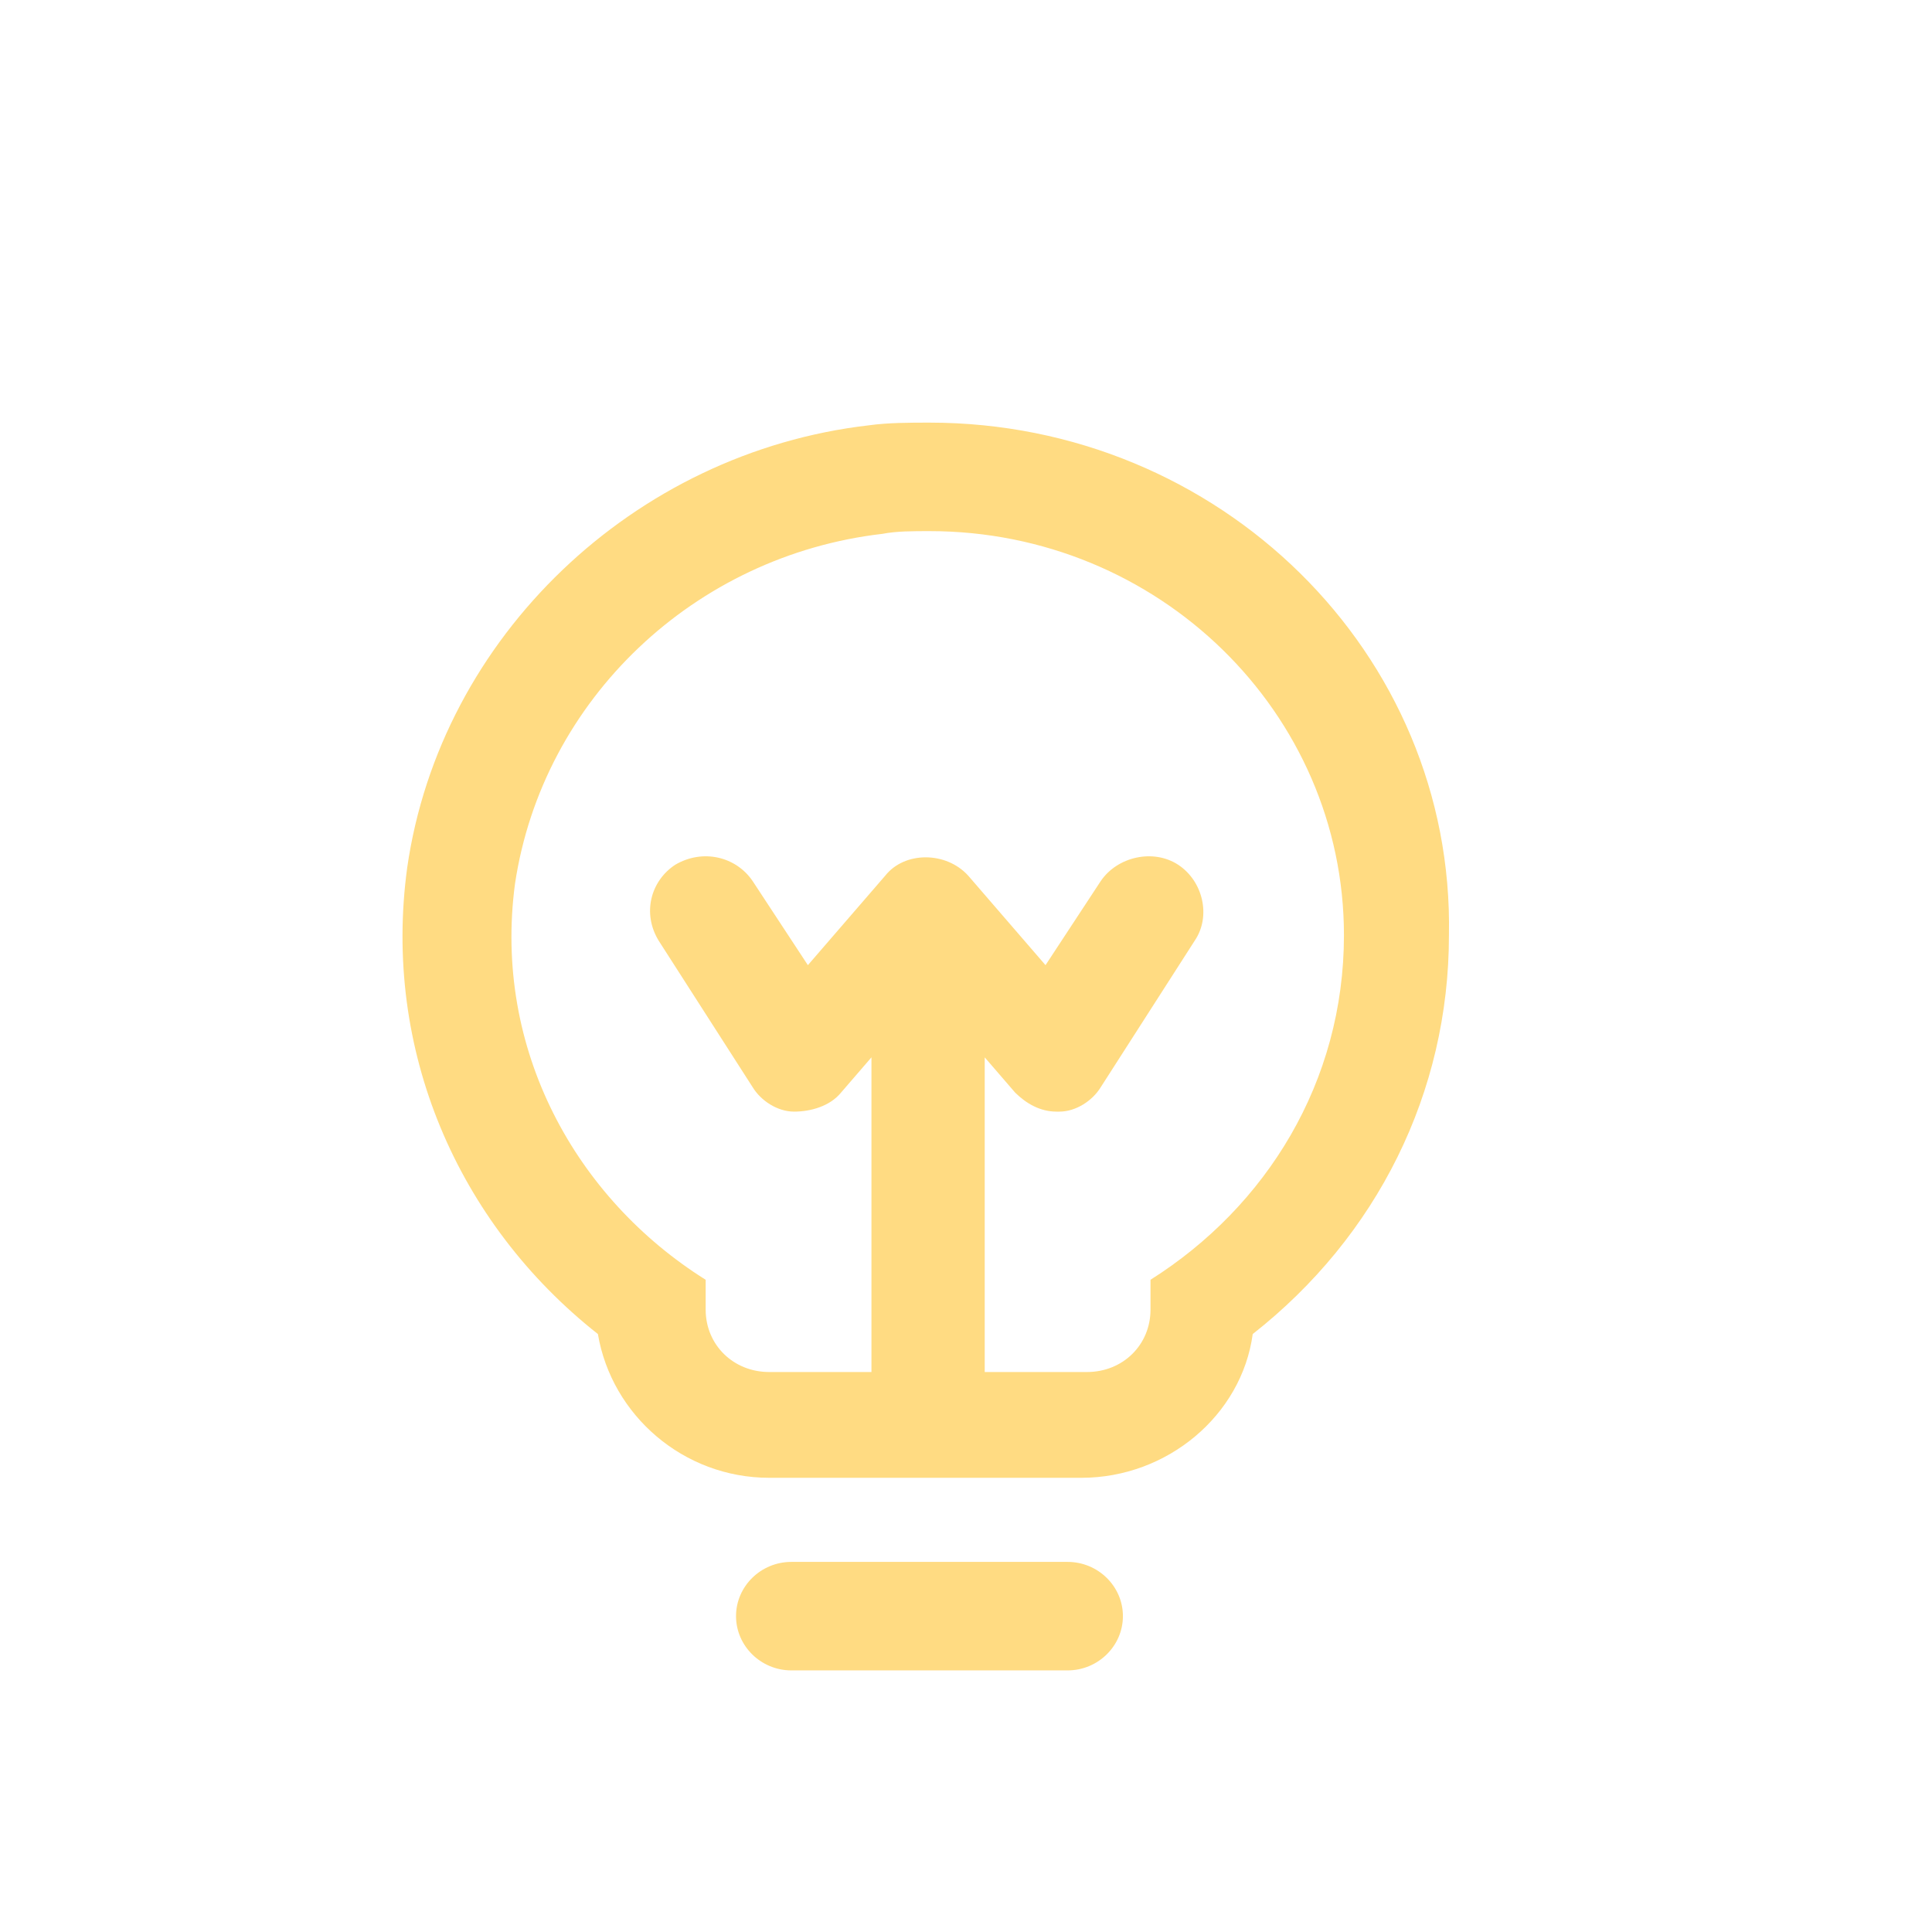 <svg width="32" height="32" viewBox="0 0 32 32" fill="none" xmlns="http://www.w3.org/2000/svg">
<g id="Frame 10171">
<g id="&#233;&#166;&#150;&#233;&#161;&#181;-&#229;&#185;&#179;&#233;&#157;&#162;3">
<g id="Frame" clip-path="url(#clip0_786_1709)">
<path id="Vector" d="M15.395 7C15.075 7 14.708 7 14.388 7.045C10.498 7.494 7.295 10.549 6.745 14.368C6.333 17.378 7.569 20.254 9.903 22.096C10.132 23.444 11.322 24.477 12.741 24.477H17.912C19.331 24.477 20.566 23.444 20.749 22.096C22.809 20.478 23.999 18.097 23.999 15.491C24.09 10.819 20.2 7 15.395 7ZM19.056 21.197V21.691C19.056 22.275 18.599 22.725 18.003 22.725H16.31V17.513L16.814 18.097C16.997 18.277 17.226 18.412 17.5 18.412H17.546C17.82 18.412 18.095 18.232 18.232 18.007L19.788 15.581C20.063 15.177 19.926 14.593 19.514 14.323C19.102 14.054 18.507 14.188 18.232 14.593L17.317 15.986L16.036 14.503C15.669 14.099 14.983 14.099 14.663 14.503L13.381 15.986L12.466 14.593C12.191 14.188 11.642 14.054 11.184 14.323C10.773 14.593 10.635 15.132 10.91 15.581L12.466 18.007C12.603 18.232 12.878 18.412 13.152 18.412C13.427 18.412 13.747 18.322 13.93 18.097L14.434 17.513V22.725H12.741C12.146 22.725 11.688 22.275 11.688 21.691V21.197C9.537 19.849 8.164 17.378 8.53 14.638C8.988 11.583 11.505 9.201 14.617 8.842C14.846 8.797 15.12 8.797 15.395 8.797C19.193 8.797 22.26 11.807 22.26 15.491C22.26 17.917 20.978 19.984 19.056 21.197ZM17.683 25.87H13.107C12.603 25.87 12.191 26.274 12.191 26.768C12.191 27.262 12.603 27.667 13.107 27.667H17.683C18.187 27.667 18.599 27.262 18.599 26.768C18.599 26.274 18.187 25.87 17.683 25.87Z" fill="#FFDB82"/>
</g>
</g>
</g>
<defs>
<clipPath id="clip0_786_1709">
<rect width="22.667" height="22.667" fill="white" transform="translate(4 5)"/>
</clipPath>
</defs>
</svg>
